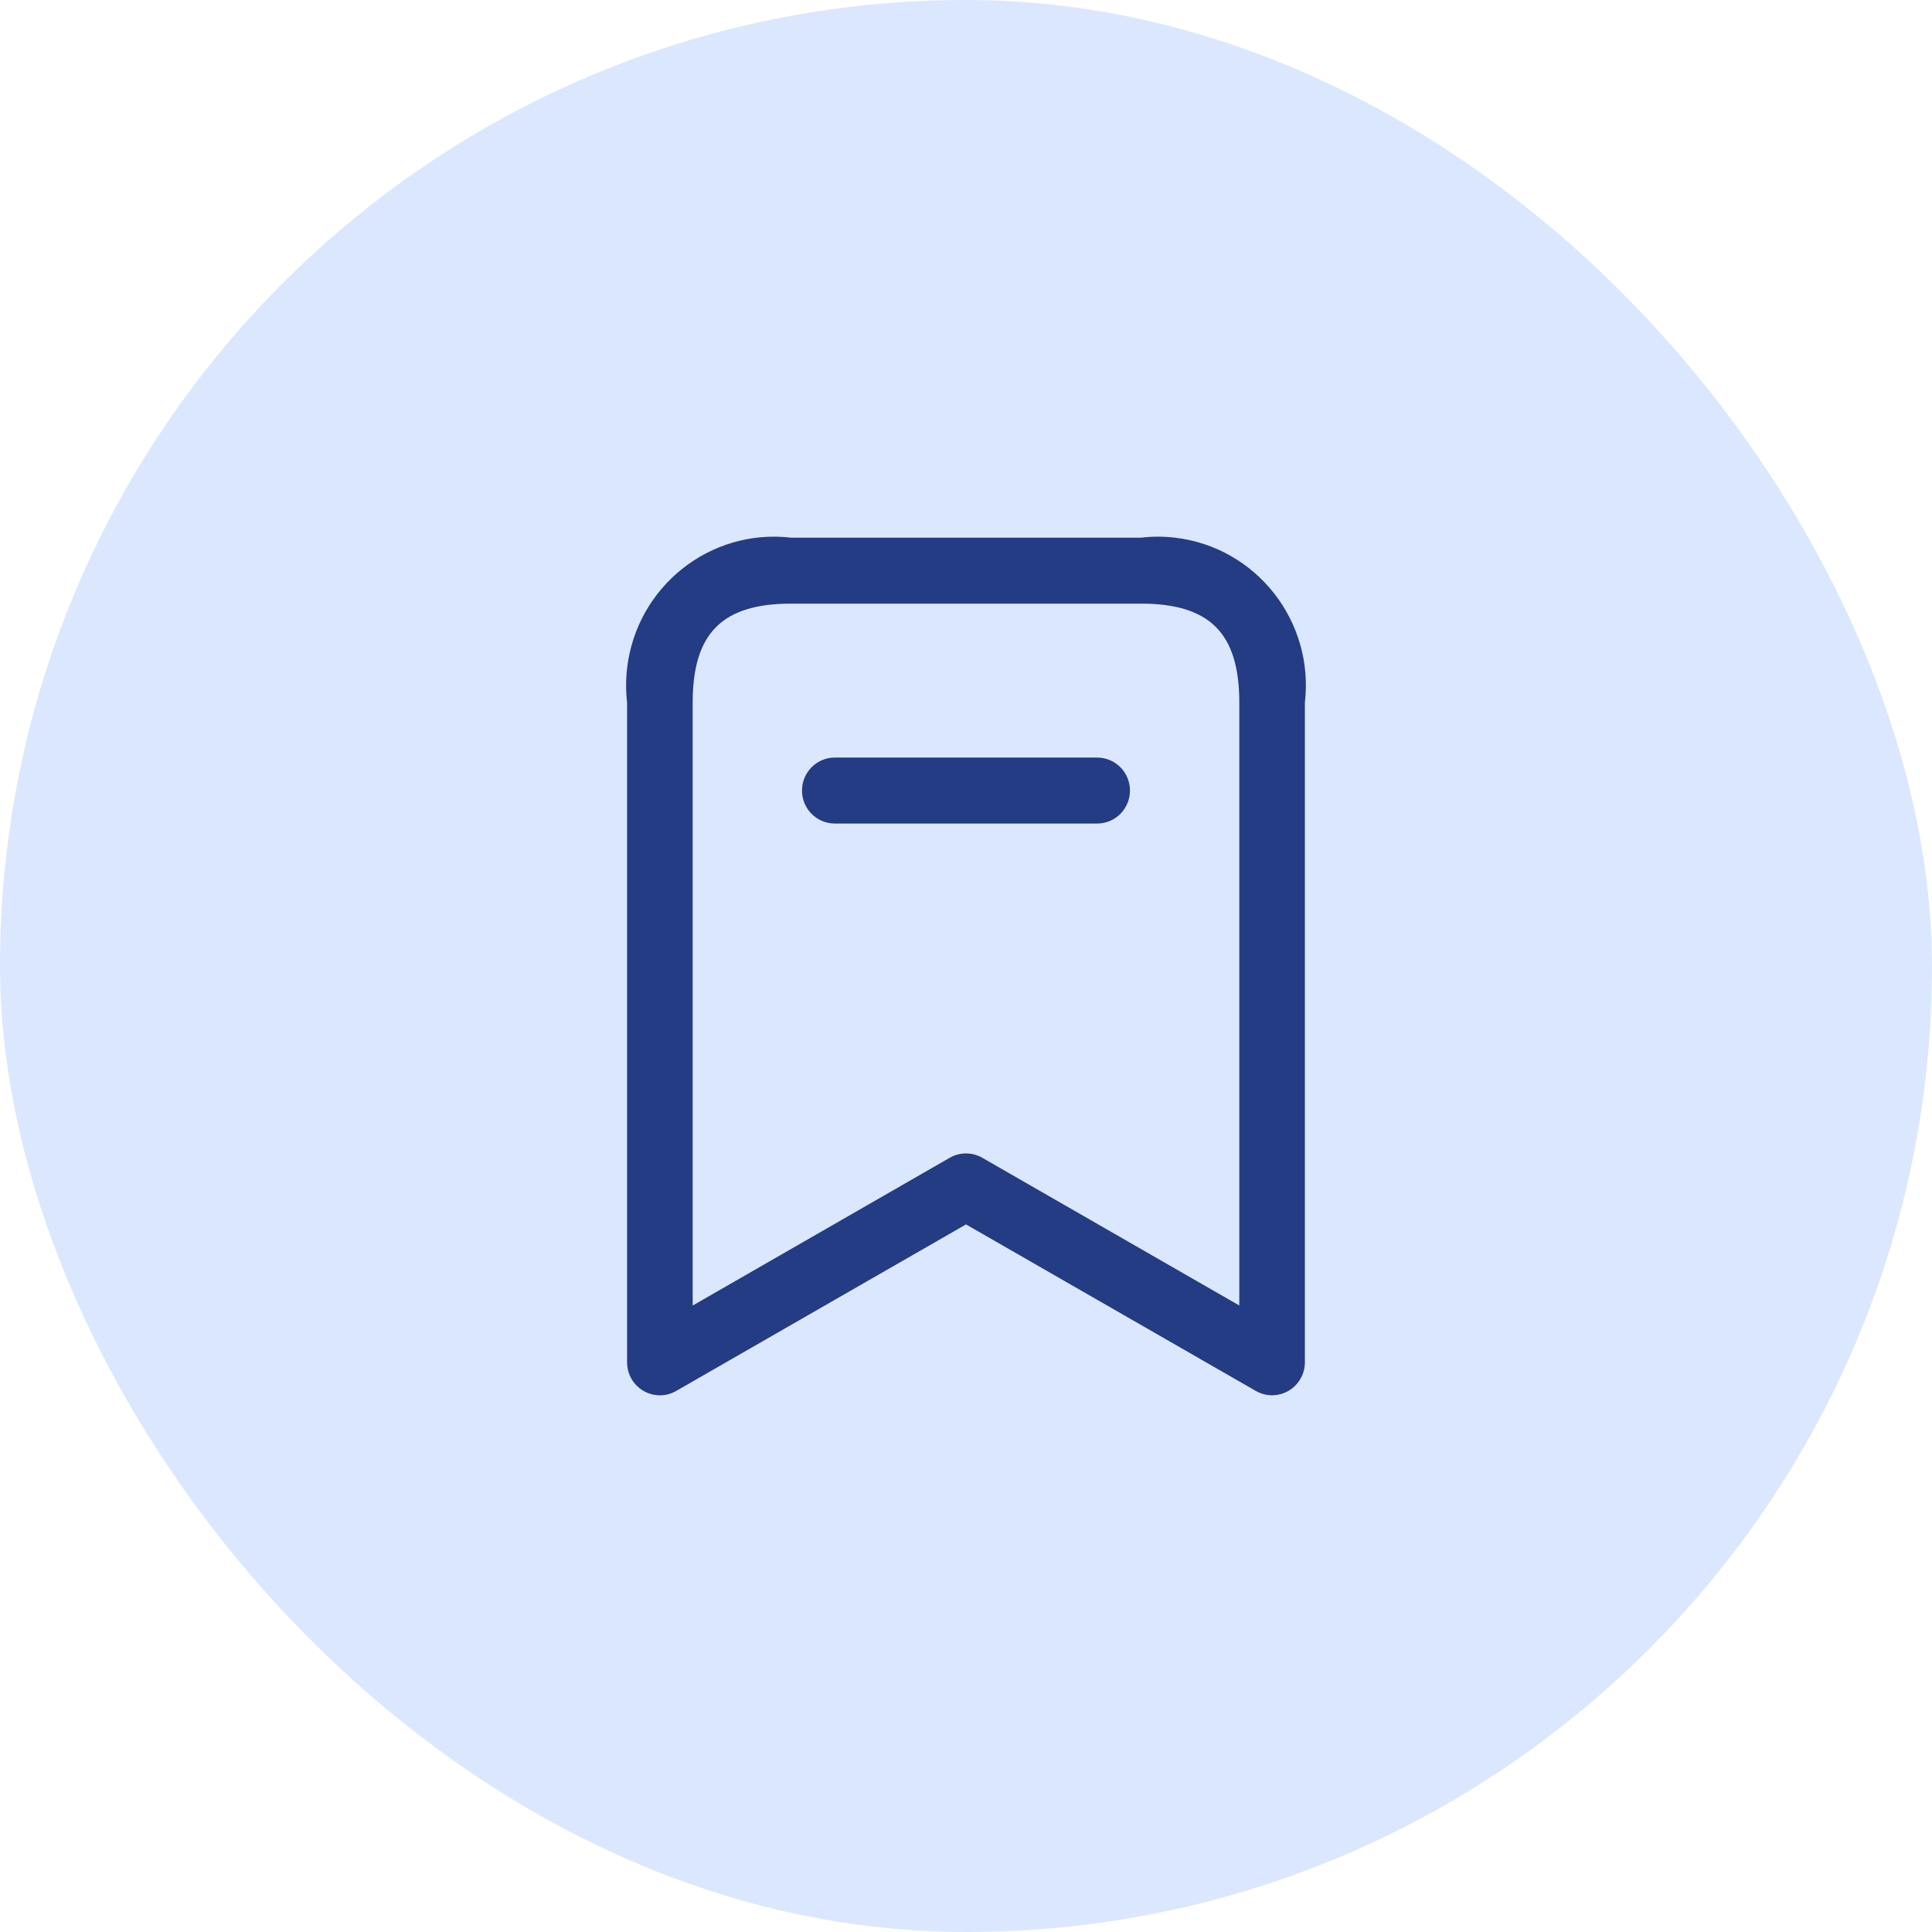 <svg width="54" height="54" viewBox="0 0 54 54" fill="none" xmlns="http://www.w3.org/2000/svg">
<rect width="54" height="54" rx="27" fill="#DBE7FF"/>
<path d="M31.889 15.028H22.111C19.843 14.764 17.791 16.398 17.527 18.68C17.491 18.998 17.491 19.32 17.527 19.638V38.078C17.527 38.588 17.938 39 18.445 39C18.604 39 18.761 38.958 18.899 38.878L27 34.223L35.102 38.878C35.542 39.13 36.102 38.975 36.353 38.531C36.431 38.393 36.472 38.237 36.472 38.078V19.638C36.736 17.357 35.109 15.293 32.841 15.028C32.525 14.991 32.205 14.991 31.889 15.028ZM34.639 36.489L27.455 32.36C27.173 32.198 26.827 32.198 26.545 32.36L19.361 36.49V19.638C19.361 17.7 20.184 16.872 22.111 16.872H31.889C33.816 16.872 34.639 17.7 34.639 19.638V36.489ZM31.583 22.096C31.583 22.606 31.173 23.018 30.666 23.018H23.333C22.826 23.018 22.416 22.606 22.416 22.096C22.416 21.587 22.826 21.174 23.333 21.174H30.666C31.173 21.174 31.583 21.587 31.583 22.096Z" fill="#243C83"/>
</svg>
